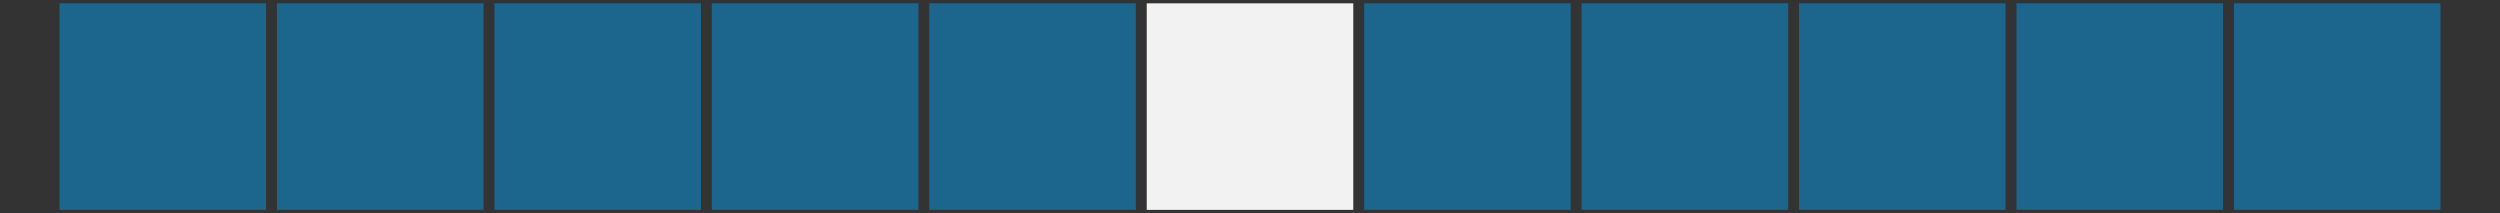 <?xml version="1.0" encoding="utf-8" standalone="no"?>
<!DOCTYPE svg PUBLIC "-//W3C//DTD SVG 1.1//EN" "http://www.w3.org/Graphics/SVG/1.1/DTD/svg11.dtd">
<svg version="1.1" width="30.96pt" height="2.64pt" viewBox="0 0 30.96 2.64" xmlns="http://www.w3.org/2000/svg">
  <rect x="0" y="0" width="30.96" height="2.64" fill="#333333" stroke="none"/>
  <defs>
    <linearGradient id="gradient1" x1="0" y1="1" x2="1" y2="1">
      <stop offset="0%" stop-color="#1C658C" />
      <stop offset="48.74%" stop-color="#1C658C" />
      <stop offset="100%" stop-color="#1C658C" />
    </linearGradient>
    <linearGradient id="gradient2" x1="0" y1="1" x2="1" y2="1">
      <stop offset="0%" stop-color="#1C658C" />
      <stop offset="49.66%" stop-color="#1C658C" />
      <stop offset="100%" stop-color="#1C658C" />
    </linearGradient>
    <linearGradient id="gradient3" x1="0" y1="1" x2="1" y2="1">
      <stop offset="0%" stop-color="#1C658C" />
      <stop offset="50.54%" stop-color="#1C658C" />
      <stop offset="100%" stop-color="#1C658C" />
    </linearGradient>
    <linearGradient id="gradient4" x1="0" y1="1" x2="1" y2="1">
      <stop offset="0%" stop-color="#1C658C" />
      <stop offset="51.4%" stop-color="#1C658C" />
      <stop offset="100%" stop-color="#1C658C" />
    </linearGradient>
    <linearGradient id="gradient5" x1="0" y1="1" x2="1" y2="1">
      <stop offset="0%" stop-color="#1C658C" />
      <stop offset="53.02%" stop-color="#1C658C" />
      <stop offset="100%" stop-color="#1C658C" />
    </linearGradient>
    <linearGradient id="gradient6" x1="0" y1="1" x2="1" y2="1">
      <stop offset="0%" stop-color="#1C658C" />
      <stop offset="53.79%" stop-color="#1C658C" />
      <stop offset="100%" stop-color="#1C658C" />
    </linearGradient>
    <linearGradient id="gradient7" x1="0" y1="1" x2="1" y2="1">
      <stop offset="0%" stop-color="#1C658C" />
      <stop offset="54.54%" stop-color="#1C658C" />
      <stop offset="100%" stop-color="#1C658C" />
    </linearGradient>
    <linearGradient id="gradient8" x1="0" y1="1" x2="1" y2="1">
      <stop offset="0%" stop-color="#1C658C" />
      <stop offset="55.26%" stop-color="#1C658C" />
      <stop offset="100%" stop-color="#1C658C" />
    </linearGradient>
    <linearGradient id="gradient9" x1="0" y1="1" x2="1" y2="1">
      <stop offset="0%" stop-color="#1C658C" />
      <stop offset="55.96%" stop-color="#1C658C" />
      <stop offset="100%" stop-color="#1C658C" />
    </linearGradient>
    <linearGradient id="gradient10" x1="0" y1="1" x2="1" y2="1">
      <stop offset="0%" stop-color="#F2F2F2" />
      <stop offset="52.22%" stop-color="#F2F2F2" />
      <stop offset="100%" stop-color="#F2F2F2" />
    </linearGradient>
    <linearGradient id="gradient11" x1="0" y1="1" x2="1" y2="1">
      <stop offset="0%" stop-color="#1C658C" />
      <stop offset="47.79%" stop-color="#1C658C" />
      <stop offset="100%" stop-color="#1C658C" />
    </linearGradient>
  </defs>
  <g id="Default">
    <path d="M24.972,2.599 C25.825,2.599 26.677,2.599 27.53,2.599 C27.53,1.746 27.53,0.894 27.53,0.041 C26.677,0.041 25.825,0.041 24.972,0.041 C24.972,0.894 24.972,1.746 24.972,2.599 z" stroke="Black" stroke-width="0" fill="url(#gradient1)" />
    <path d="M22.279,2.599 C23.132,2.599 23.985,2.599 24.837,2.599 C24.837,1.746 24.837,0.894 24.837,0.041 C23.985,0.041 23.132,0.041 22.279,0.041 C22.279,0.894 22.279,1.746 22.279,2.599 z" stroke="Black" stroke-width="0" fill="url(#gradient2)" />
    <path d="M19.586,2.599 C20.439,2.599 21.292,2.599 22.145,2.599 C22.145,1.746 22.145,0.894 22.145,0.041 C21.292,0.041 20.439,0.041 19.586,0.041 C19.586,0.894 19.586,1.746 19.586,2.599 z" stroke="Black" stroke-width="0" fill="url(#gradient3)" />
    <path d="M16.894,2.599 C17.746,2.599 18.599,2.599 19.452,2.599 C19.452,1.746 19.452,0.894 19.452,0.041 C18.599,0.041 17.746,0.041 16.894,0.041 C16.894,0.894 16.894,1.746 16.894,2.599 z" stroke="Black" stroke-width="0" fill="url(#gradient4)" />
    <path d="M11.508,2.599 C12.361,2.599 13.214,2.599 14.066,2.599 C14.066,1.746 14.066,0.894 14.066,0.041 C13.214,0.041 12.361,0.041 11.508,0.041 C11.508,0.894 11.508,1.746 11.508,2.599 z" stroke="Black" stroke-width="0" fill="url(#gradient5)" />
    <path d="M8.815,2.599 C9.668,2.599 10.521,2.599 11.374,2.599 C11.374,1.746 11.374,0.894 11.374,0.041 C10.521,0.041 9.668,0.041 8.815,0.041 C8.815,0.894 8.815,1.746 8.815,2.599 z" stroke="Black" stroke-width="0" fill="url(#gradient6)" />
    <path d="M6.123,2.599 C6.975,2.599 7.828,2.599 8.681,2.599 C8.681,1.746 8.681,0.894 8.681,0.041 C7.828,0.041 6.975,0.041 6.123,0.041 C6.123,0.894 6.123,1.746 6.123,2.599 z" stroke="Black" stroke-width="0" fill="url(#gradient7)" />
    <path d="M3.43,2.599 C4.283,2.599 5.135,2.599 5.988,2.599 C5.988,1.746 5.988,0.894 5.988,0.041 C5.135,0.041 4.283,0.041 3.43,0.041 C3.43,0.894 3.43,1.746 3.43,2.599 z" stroke="Black" stroke-width="0" fill="url(#gradient8)" />
    <path d="M0.737,2.599 C1.59,2.599 2.442,2.599 3.295,2.599 C3.295,1.746 3.295,0.894 3.295,0.041 C2.442,0.041 1.59,0.041 0.737,0.041 C0.737,0.894 0.737,1.746 0.737,2.599 z" stroke="Black" stroke-width="0" fill="url(#gradient9)" />
    <path d="M14.201,2.599 C15.054,2.599 15.906,2.599 16.759,2.599 C16.759,1.746 16.759,0.894 16.759,0.041 C15.906,0.041 15.054,0.041 14.201,0.041 C14.201,0.894 14.201,1.746 14.201,2.599 z" stroke="Black" stroke-width="0" fill="url(#gradient10)" />
    <path d="M27.665,2.599 C28.518,2.599 29.37,2.599 30.223,2.599 C30.223,1.746 30.223,0.894 30.223,0.041 C29.37,0.041 28.518,0.041 27.665,0.041 C27.665,0.894 27.665,1.746 27.665,2.599 z" stroke="Black" stroke-width="0" fill="url(#gradient11)" />
  </g>
</svg>